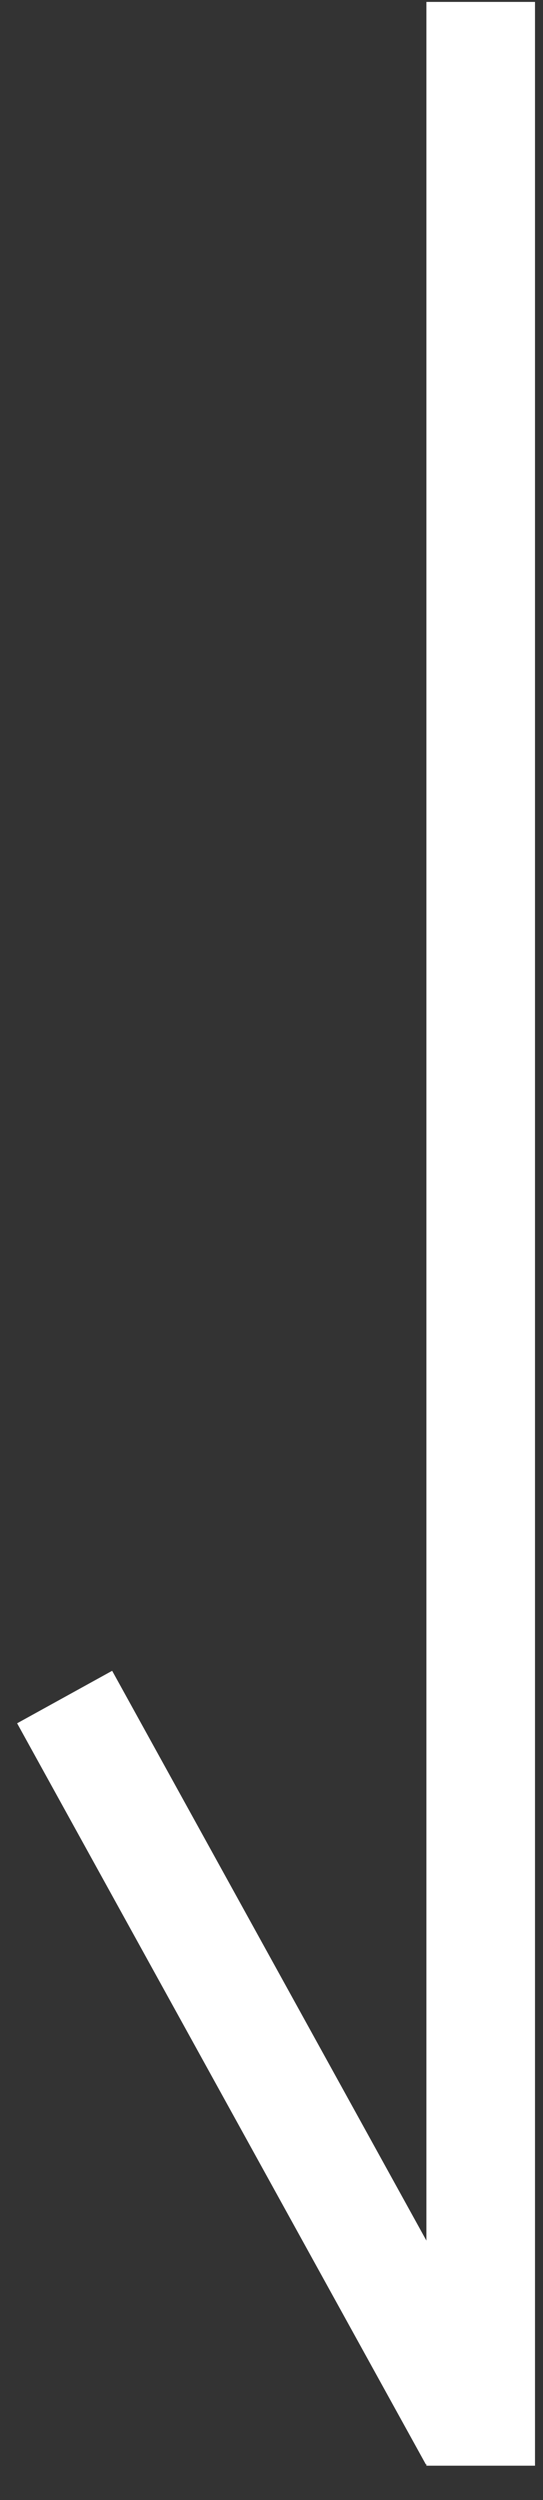 <svg width="15" height="69" viewBox="0 0 15 69" fill="none" xmlns="http://www.w3.org/2000/svg">
<rect x="0" y="0" width="15" height="69" fill="#333333" stroke="none"/>
<line y1="-1.5" x2="68" y2="-1.5" transform="matrix(0 1 1 0 14.779 0.053)" stroke="white" stroke-width="3"/>
<line y1="-1.5" x2="23.378" y2="-1.5" transform="matrix(0.483 0.875 0.875 -0.483 3.098 46.114)" stroke="white" stroke-width="3"/>
</svg>
